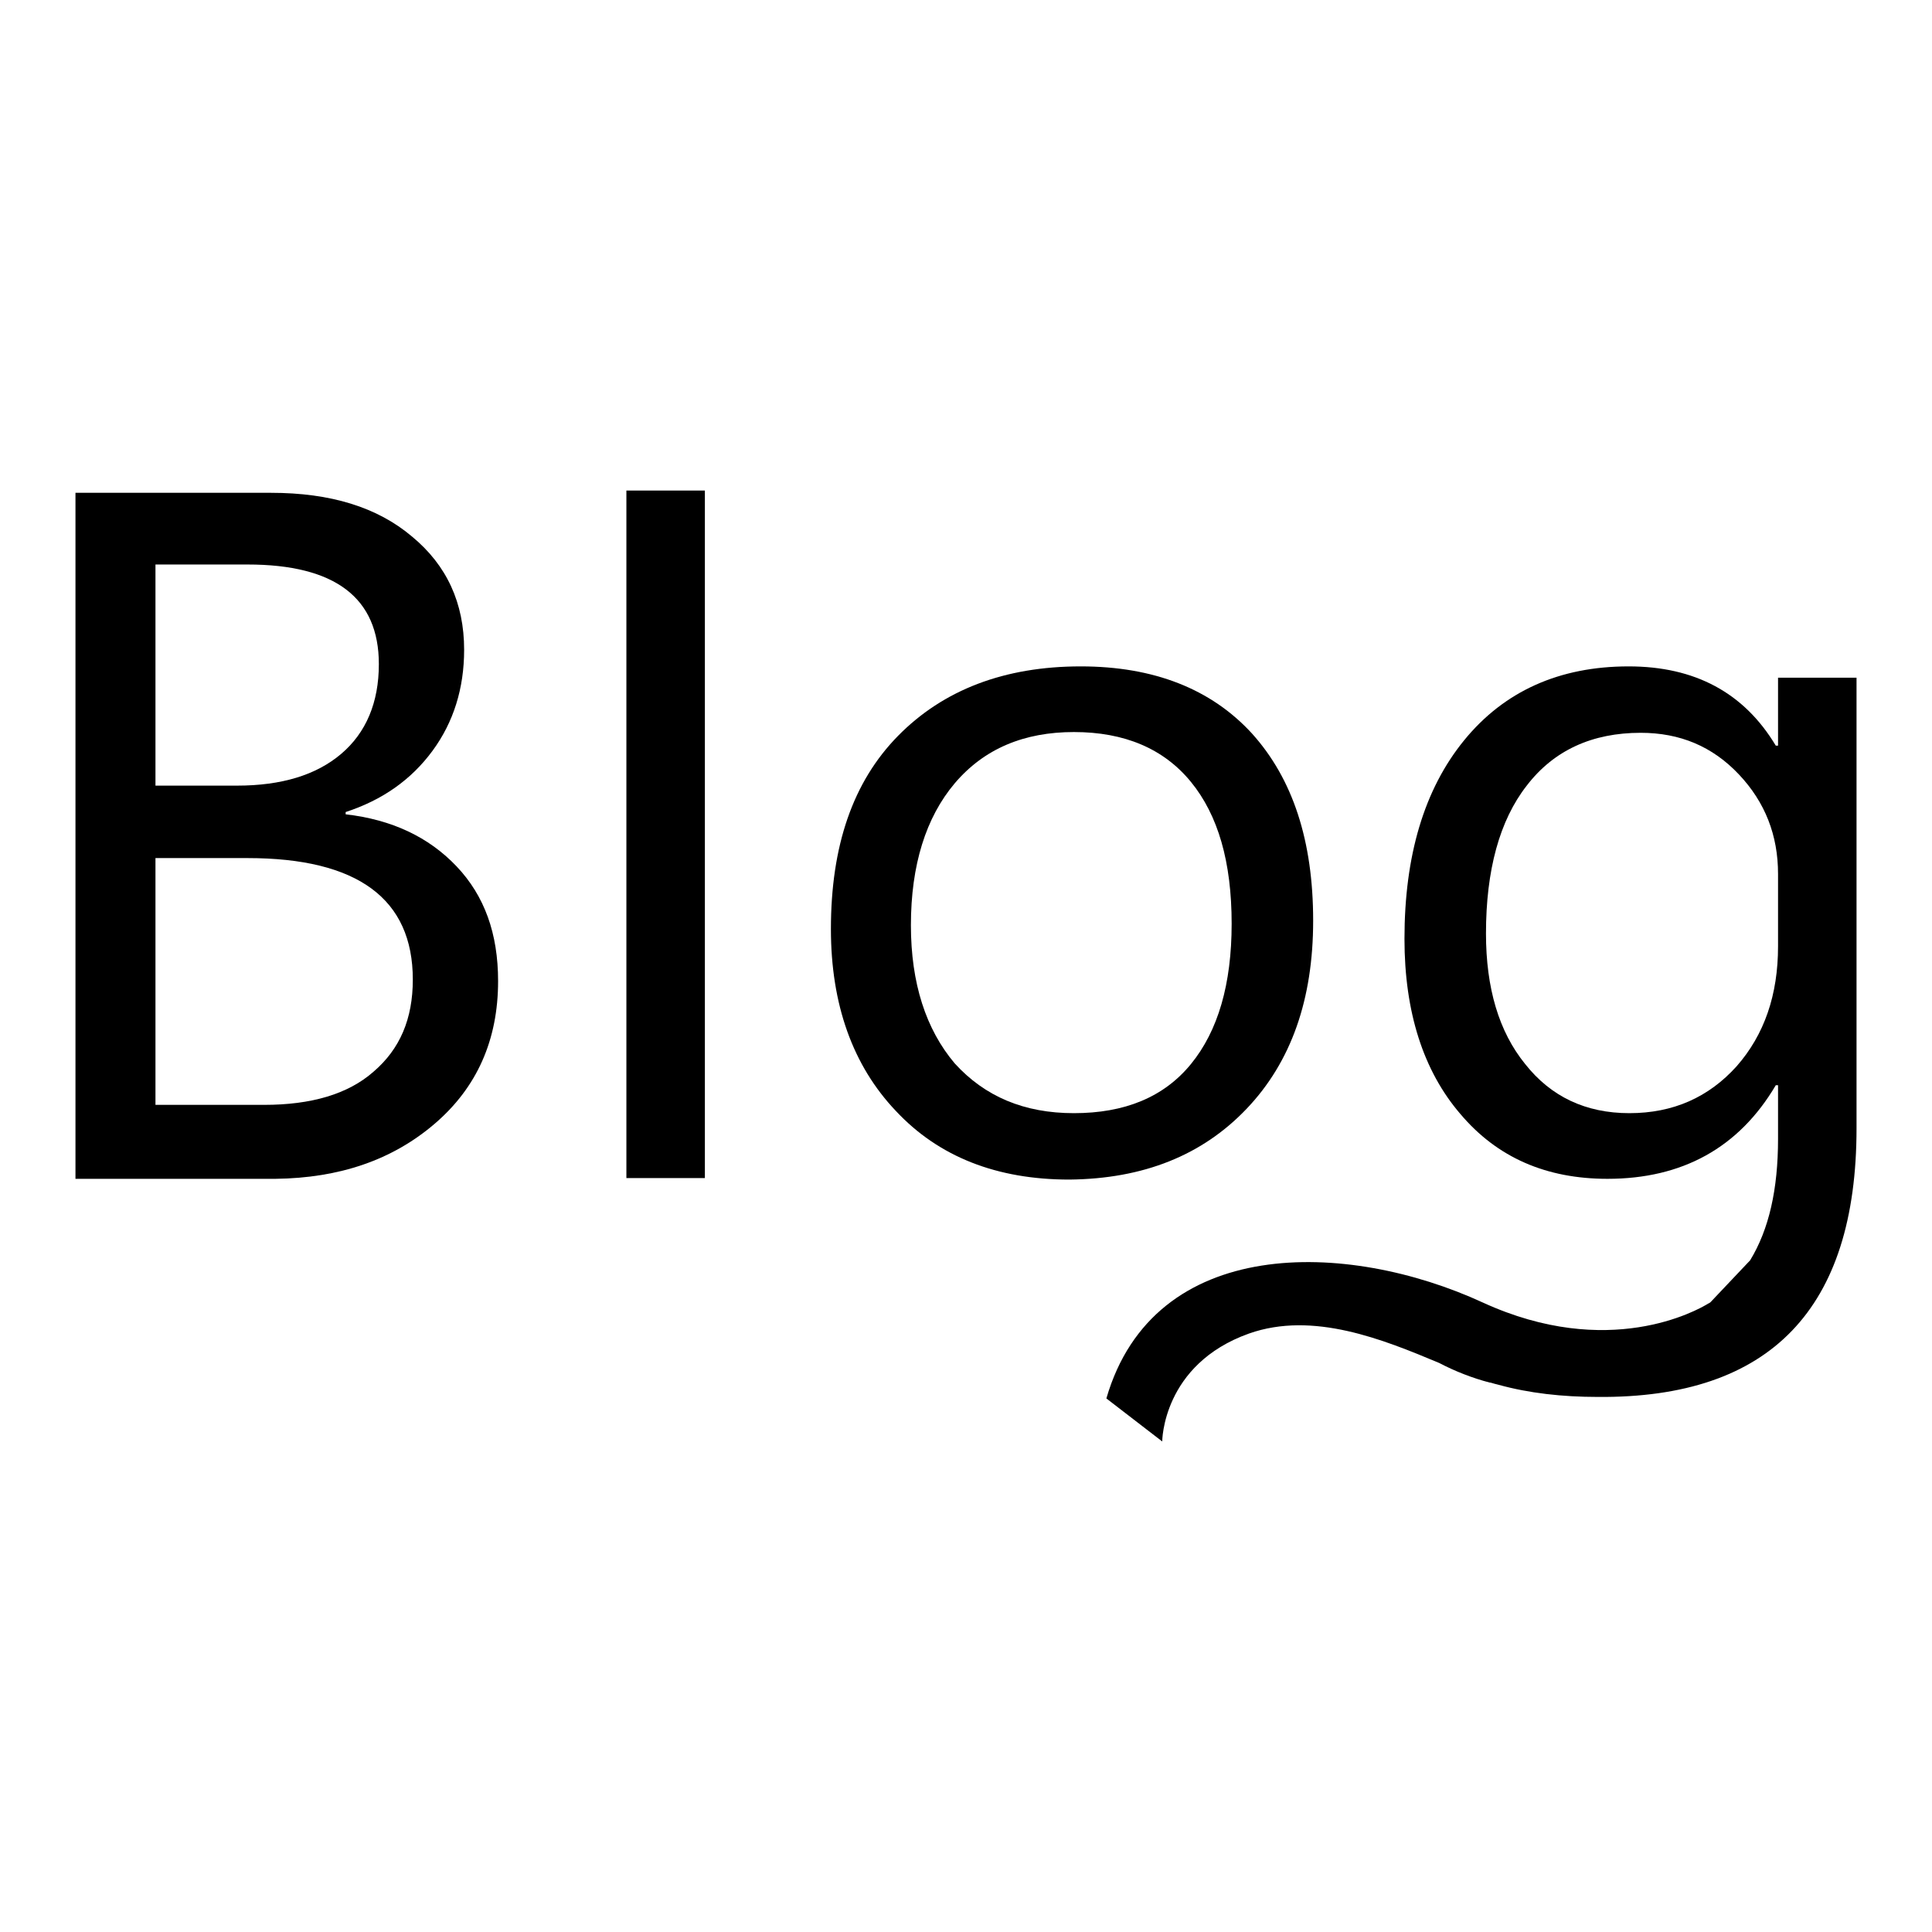 <?xml version="1.0" encoding="utf-8"?>
<!-- Svg Vector Icons : http://www.onlinewebfonts.com/icon -->
<!DOCTYPE svg PUBLIC "-//W3C//DTD SVG 1.1//EN" "http://www.w3.org/Graphics/SVG/1.1/DTD/svg11.dtd">
<svg version="1.1" xmlns="http://www.w3.org/2000/svg" xmlns:xlink="http://www.w3.org/1999/xlink" x="0px" y="0px" viewBox="0 0 256 256" enable-background="new 0 0 256 256" xml:space="preserve">
<g><g><path fill="#000000" d="M57.6,148.9c5.6-4.8,8.4-11.1,8.4-18.9c0-6.3-1.8-11.3-5.5-15.2c-3.7-3.9-8.6-6.2-14.7-6.9v-0.3c4.9-1.6,8.7-4.3,11.5-8.1c2.8-3.8,4.2-8.3,4.2-13.4c0-6.2-2.3-11.2-6.9-15c-4.6-3.9-10.8-5.8-18.7-5.8H10v90.9h26.5C45,156.1,52,153.7,57.6,148.9z M20.6,74.8h12.2c11.6,0,17.4,4.4,17.4,13.2c0,5.1-1.7,9.1-5,11.9s-7.9,4.2-13.8,4.2H20.6V74.8z M20.6,113.7h12.2c14.6,0,21.9,5.4,21.9,16.1c0,5.2-1.7,9.2-5.2,12.2c-3.4,3-8.3,4.4-14.5,4.4H20.6V113.7z"/><path fill="#000000" d="M83,65h10.4v91.1H83V65z"/><path fill="#000000" d="M165.2,146.9c5.9-6.2,8.8-14.5,8.8-24.9c0-10.6-2.7-18.8-8.1-24.8c-5.4-5.9-13-8.9-22.7-8.9c-10.1,0-18.2,3.1-24.2,9.2c-6,6.1-8.9,14.6-8.9,25.6c0,10,2.9,18.1,8.6,24.1c5.7,6.1,13.4,9.1,23,9.1C151.5,156.2,159.3,153.1,165.2,146.9z M120.7,122.6c0-8,2-14.3,5.8-18.8c3.9-4.6,9.2-6.8,15.8-6.8c6.7,0,11.9,2.2,15.5,6.6c3.6,4.4,5.4,10.6,5.4,18.8c0,8-1.8,14.2-5.4,18.6c-3.6,4.4-8.8,6.5-15.5,6.5c-6.6,0-11.8-2.2-15.8-6.6C122.7,136.4,120.7,130.3,120.7,122.6z"/><path fill="#000000" d="M246,149.5V89.8h-10.4v9h-0.3c-4.2-7-10.7-10.5-19.5-10.5c-9.2,0-16.5,3.3-21.8,9.8c-5.3,6.5-7.9,15.3-7.9,26.3c0,9.7,2.5,17.5,7.4,23.2c4.9,5.8,11.4,8.6,19.5,8.6c9.9,0,17.4-4.1,22.3-12.4h0.3v7.1c0,6.7-1.2,12-3.7,16.1l-5.3,5.6c-0.1,0-0.1,0.1-0.2,0.1c-1.6,1-13.3,7.5-29.9-0.1c-18-8.3-43.6-9-49.9,12.7l7.4,5.7c0,0,0-10.2,11.5-14.3c8.5-3,17.8,0.8,25.2,3.9v0c2.1,1.1,4.4,2,6.7,2.6c0,0,0.1,0,0.1,0c0.3,0.1,0.7,0.2,1.1,0.3c4,1.1,8.4,1.6,13.1,1.6C234.6,185.3,246,173.4,246,149.5z M230.1,141.3c-3.7,4.1-8.4,6.2-14.2,6.2c-5.8,0-10.4-2.2-13.8-6.5c-3.5-4.3-5.2-10.1-5.2-17.3c0-8.4,1.8-15,5.4-19.6c3.6-4.7,8.7-7,15.1-7c5.2,0,9.5,1.8,13,5.5s5.2,8.1,5.2,13.2v9.6C235.6,131.8,233.8,137.1,230.1,141.3z"/></g></g>
</svg>